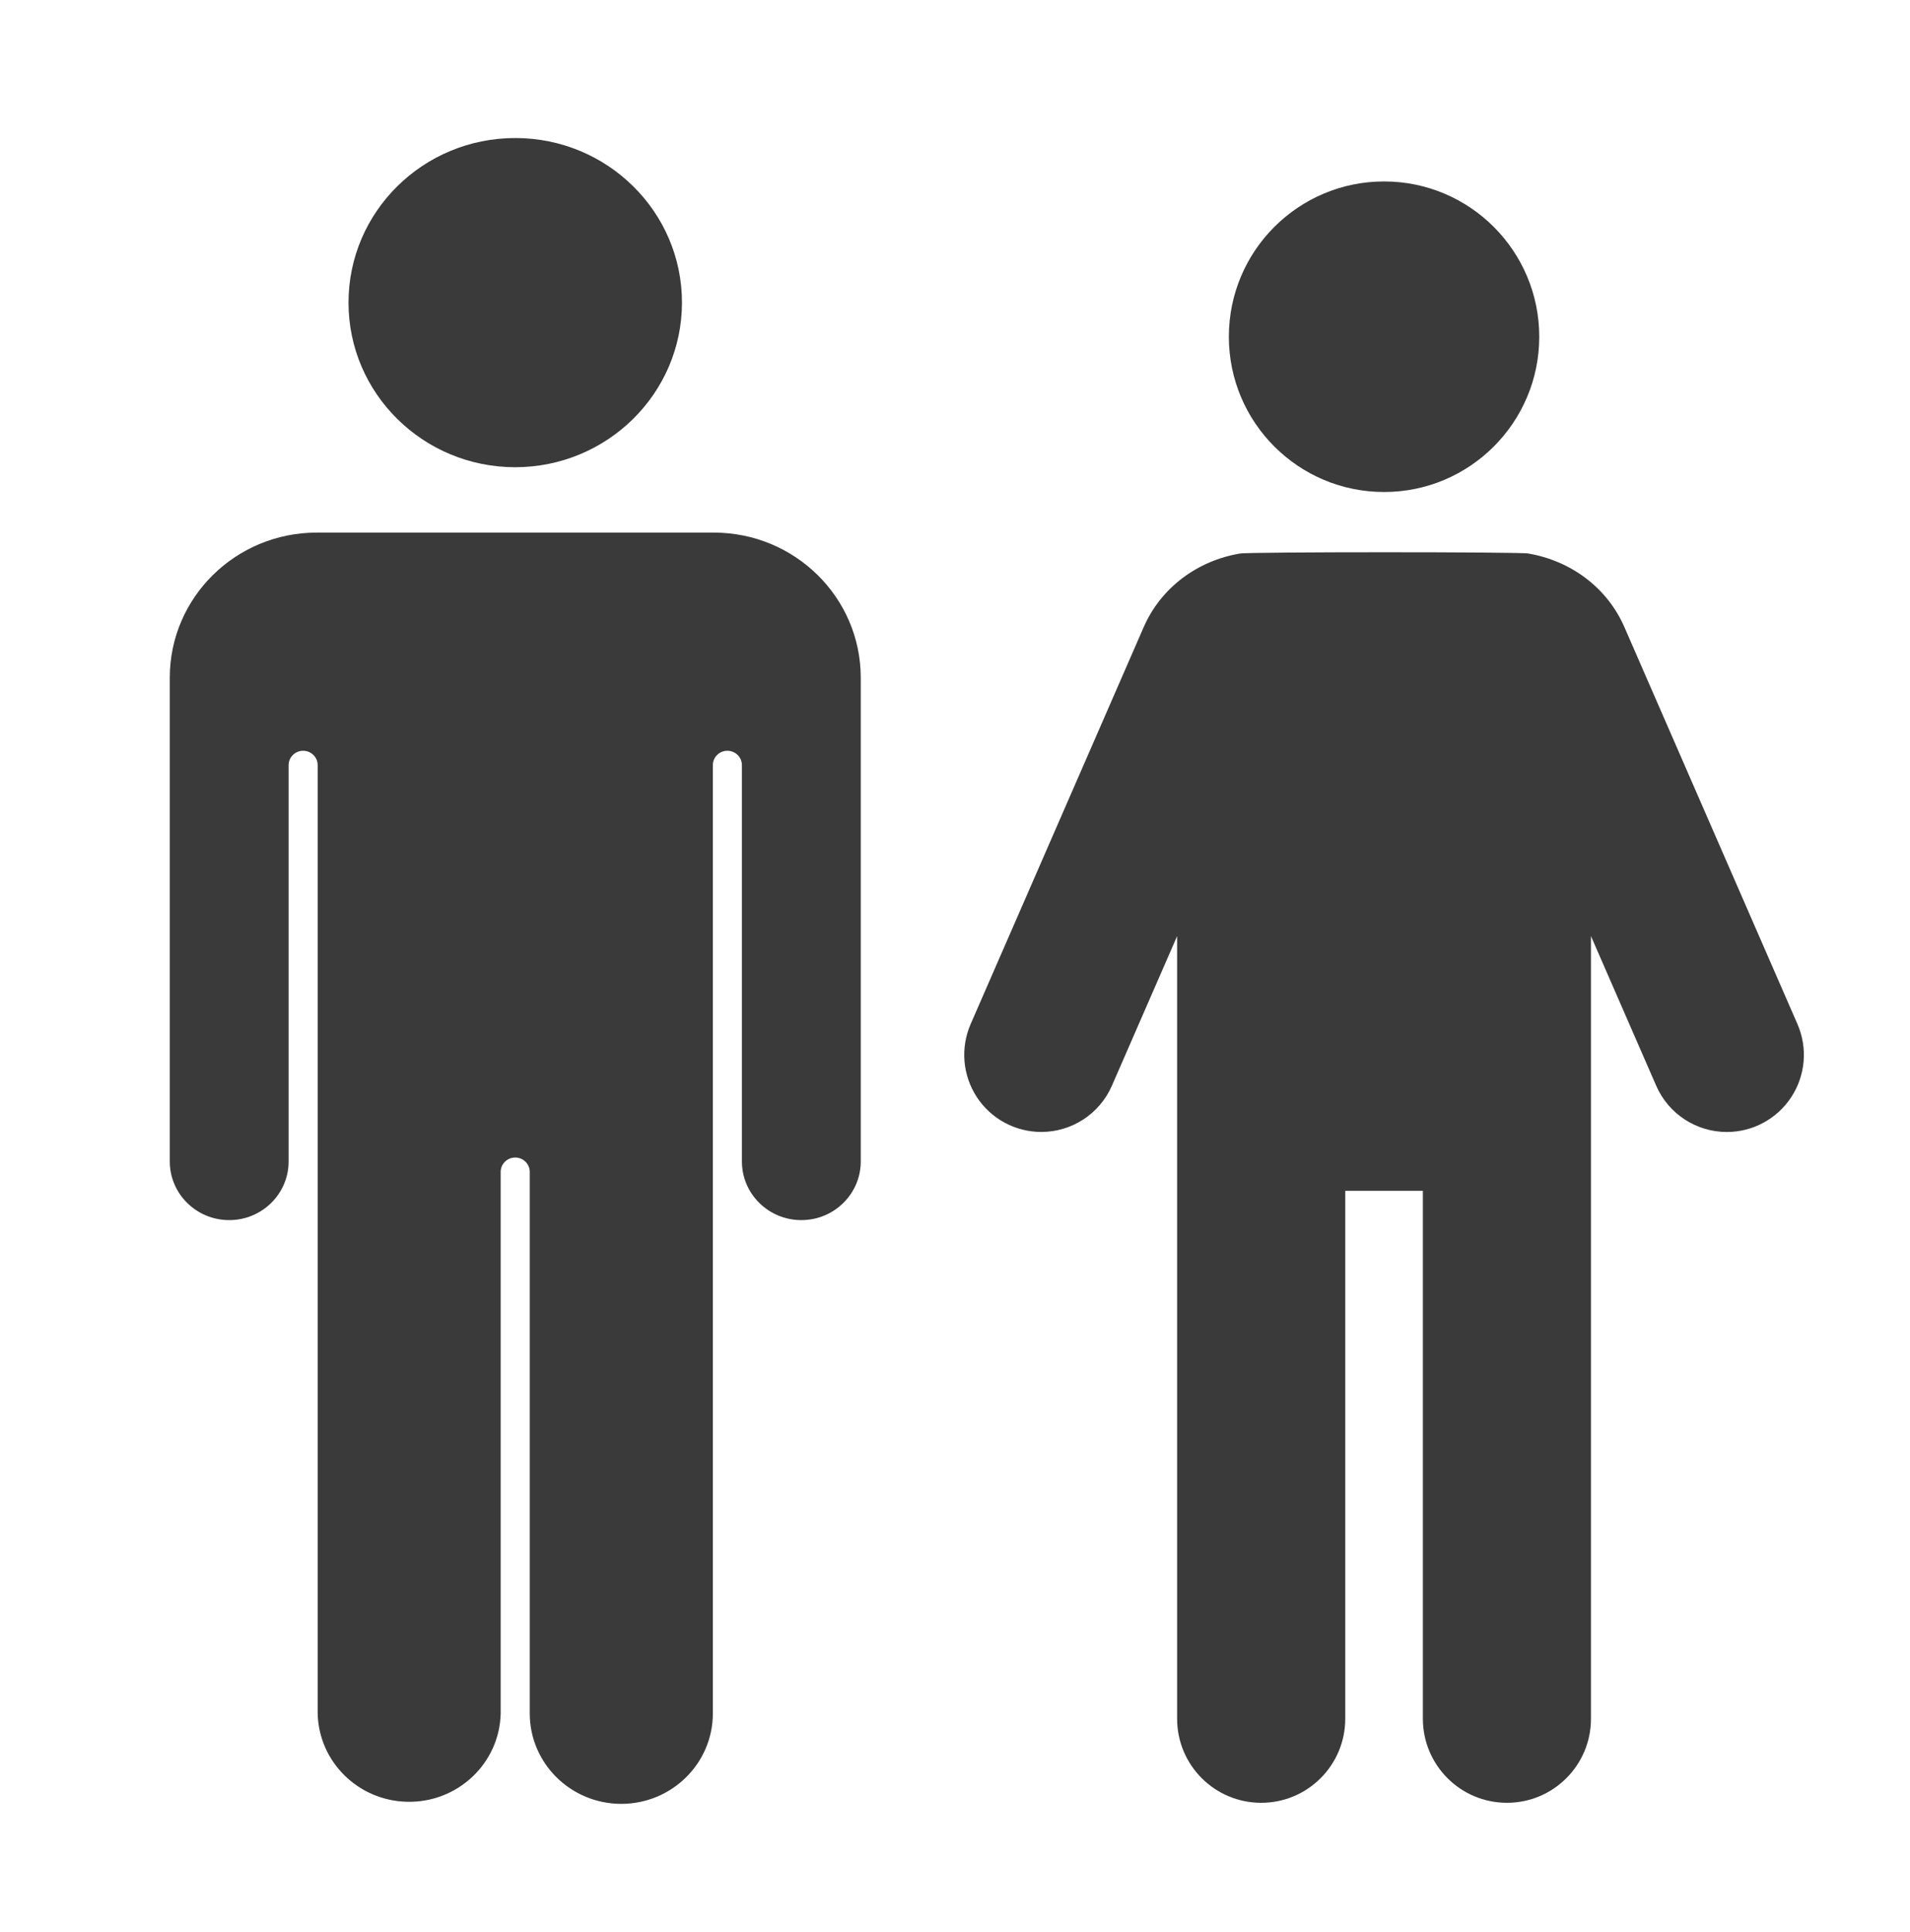 <svg width="90" height="91" viewBox="0 0 90 91" fill="none" xmlns="http://www.w3.org/2000/svg">
<g clip-path="url(#clip0_527_18319)">
<path d="M33.639 25.639H14.916C11.405 25.643 8.561 28.451 8.557 31.915V54.711C8.557 55.932 9.56 56.922 10.796 56.922C12.034 56.922 13.036 55.932 13.036 54.711V36.042C13.036 35.364 13.594 34.814 14.281 34.814C14.968 34.814 15.525 35.364 15.525 36.042V80.716C15.596 82.761 17.334 84.361 19.406 84.291C21.378 84.223 22.96 82.662 23.029 80.716V55.202C23.029 54.524 23.586 53.974 24.273 53.974C24.96 53.974 25.517 54.524 25.517 55.202V80.716C25.589 82.761 27.327 84.361 29.399 84.291C31.37 84.224 32.953 82.662 33.021 80.716V36.042C33.021 35.364 33.578 34.814 34.265 34.814C34.952 34.814 35.509 35.364 35.509 36.042V54.711C35.509 55.932 36.512 56.922 37.749 56.922C38.986 56.922 39.989 55.932 39.989 54.711V31.916C39.986 28.455 37.147 25.648 33.639 25.639Z" fill="#3A3A3A"/>
<path d="M29.275 84.972C26.894 84.97 24.965 83.066 24.962 80.716V55.202C24.962 54.829 24.655 54.526 24.277 54.526C23.899 54.526 23.592 54.829 23.592 55.202V80.716C23.538 83.066 21.563 84.928 19.182 84.874C16.877 84.822 15.021 82.991 14.969 80.716V36.041C14.969 35.669 14.662 35.366 14.284 35.366C13.906 35.366 13.6 35.669 13.6 36.041V54.711C13.6 56.237 12.346 57.474 10.8 57.474C9.254 57.474 8 56.237 8 54.711V31.916C8.004 28.146 11.1 25.092 14.919 25.088H33.639C37.459 25.092 40.554 28.146 40.559 31.916V54.711C40.559 56.237 39.305 57.474 37.759 57.474C36.212 57.474 34.959 56.237 34.959 54.711V36.041C34.959 35.669 34.652 35.366 34.274 35.366C33.896 35.366 33.59 35.669 33.59 36.041V80.716C33.587 83.066 31.657 84.97 29.275 84.972ZM24.278 53.421C25.274 53.422 26.081 54.219 26.082 55.202V80.716C26.129 82.456 27.596 83.829 29.358 83.783C31.056 83.738 32.421 82.391 32.466 80.716V36.041C32.466 35.058 33.274 34.261 34.27 34.261C35.267 34.261 36.074 35.058 36.074 36.041V54.711C36.074 55.627 36.827 56.369 37.754 56.369C38.682 56.369 39.434 55.627 39.434 54.711V31.916C39.431 28.757 36.836 26.197 33.635 26.193H14.916C11.715 26.197 9.121 28.757 9.117 31.916V54.711C9.117 55.627 9.869 56.369 10.797 56.369C11.725 56.369 12.477 55.627 12.477 54.711V36.041C12.477 35.058 13.285 34.261 14.281 34.261C15.277 34.261 16.085 35.058 16.085 36.041V80.716C16.132 82.456 17.599 83.828 19.362 83.782C21.059 83.738 22.424 82.391 22.469 80.716V55.202C22.47 54.217 23.28 53.42 24.278 53.421Z" fill="#3A3A3A"/>
<path d="M24.277 21.455C28.307 21.455 31.573 18.231 31.573 14.254C31.573 10.278 28.307 7.054 24.277 7.054C20.247 7.054 16.98 10.278 16.98 14.254C16.98 18.231 20.247 21.455 24.277 21.455Z" fill="#3A3A3A"/>
<path d="M24.279 22.009C19.939 22.009 16.422 18.537 16.422 14.255C16.422 9.973 19.939 6.502 24.279 6.502C28.617 6.502 32.135 9.973 32.135 14.254C32.131 18.535 28.616 22.004 24.279 22.009ZM24.279 7.606C20.558 7.606 17.542 10.583 17.542 14.254C17.542 17.926 20.558 20.902 24.279 20.902C27.999 20.902 31.015 17.926 31.015 14.254C31.011 10.585 27.997 7.611 24.279 7.606Z" fill="#3A3A3A"/>
<path d="M65.219 23.176C69.256 23.176 72.53 19.901 72.53 15.862C72.53 11.821 69.256 8.547 65.219 8.547C61.18 8.547 57.904 11.821 57.904 15.861C57.904 19.901 61.179 23.176 65.219 23.176Z" fill="#3A3A3A"/>
<path d="M84.697 48.241L76.545 29.546C75.724 27.661 73.994 26.41 72.011 26.073C71.711 25.994 58.725 25.993 58.415 26.076C56.434 26.414 54.709 27.665 53.889 29.547L45.737 48.24C45.249 49.363 45.358 50.655 46.029 51.68C46.7 52.705 47.841 53.321 49.066 53.321C50.51 53.321 51.816 52.466 52.394 51.142L55.466 44.098V80.961C55.466 83.149 57.239 84.922 59.427 84.922C61.616 84.922 63.389 83.149 63.389 80.961V56.096H67.046V80.961C67.046 83.149 68.82 84.922 71.007 84.922C73.194 84.922 74.967 83.149 74.967 80.963V44.096L78.041 51.144C78.618 52.468 79.924 53.323 81.369 53.323C82.593 53.323 83.735 52.706 84.406 51.681C85.076 50.658 85.187 49.364 84.697 48.241Z" fill="#3A3A3A"/>
</g>
<defs>
<clipPath id="clip0_527_18319">
<rect width="82" height="78.47" fill="white" transform="translate(4 6.5)"/>
</clipPath>
</defs>
</svg>
